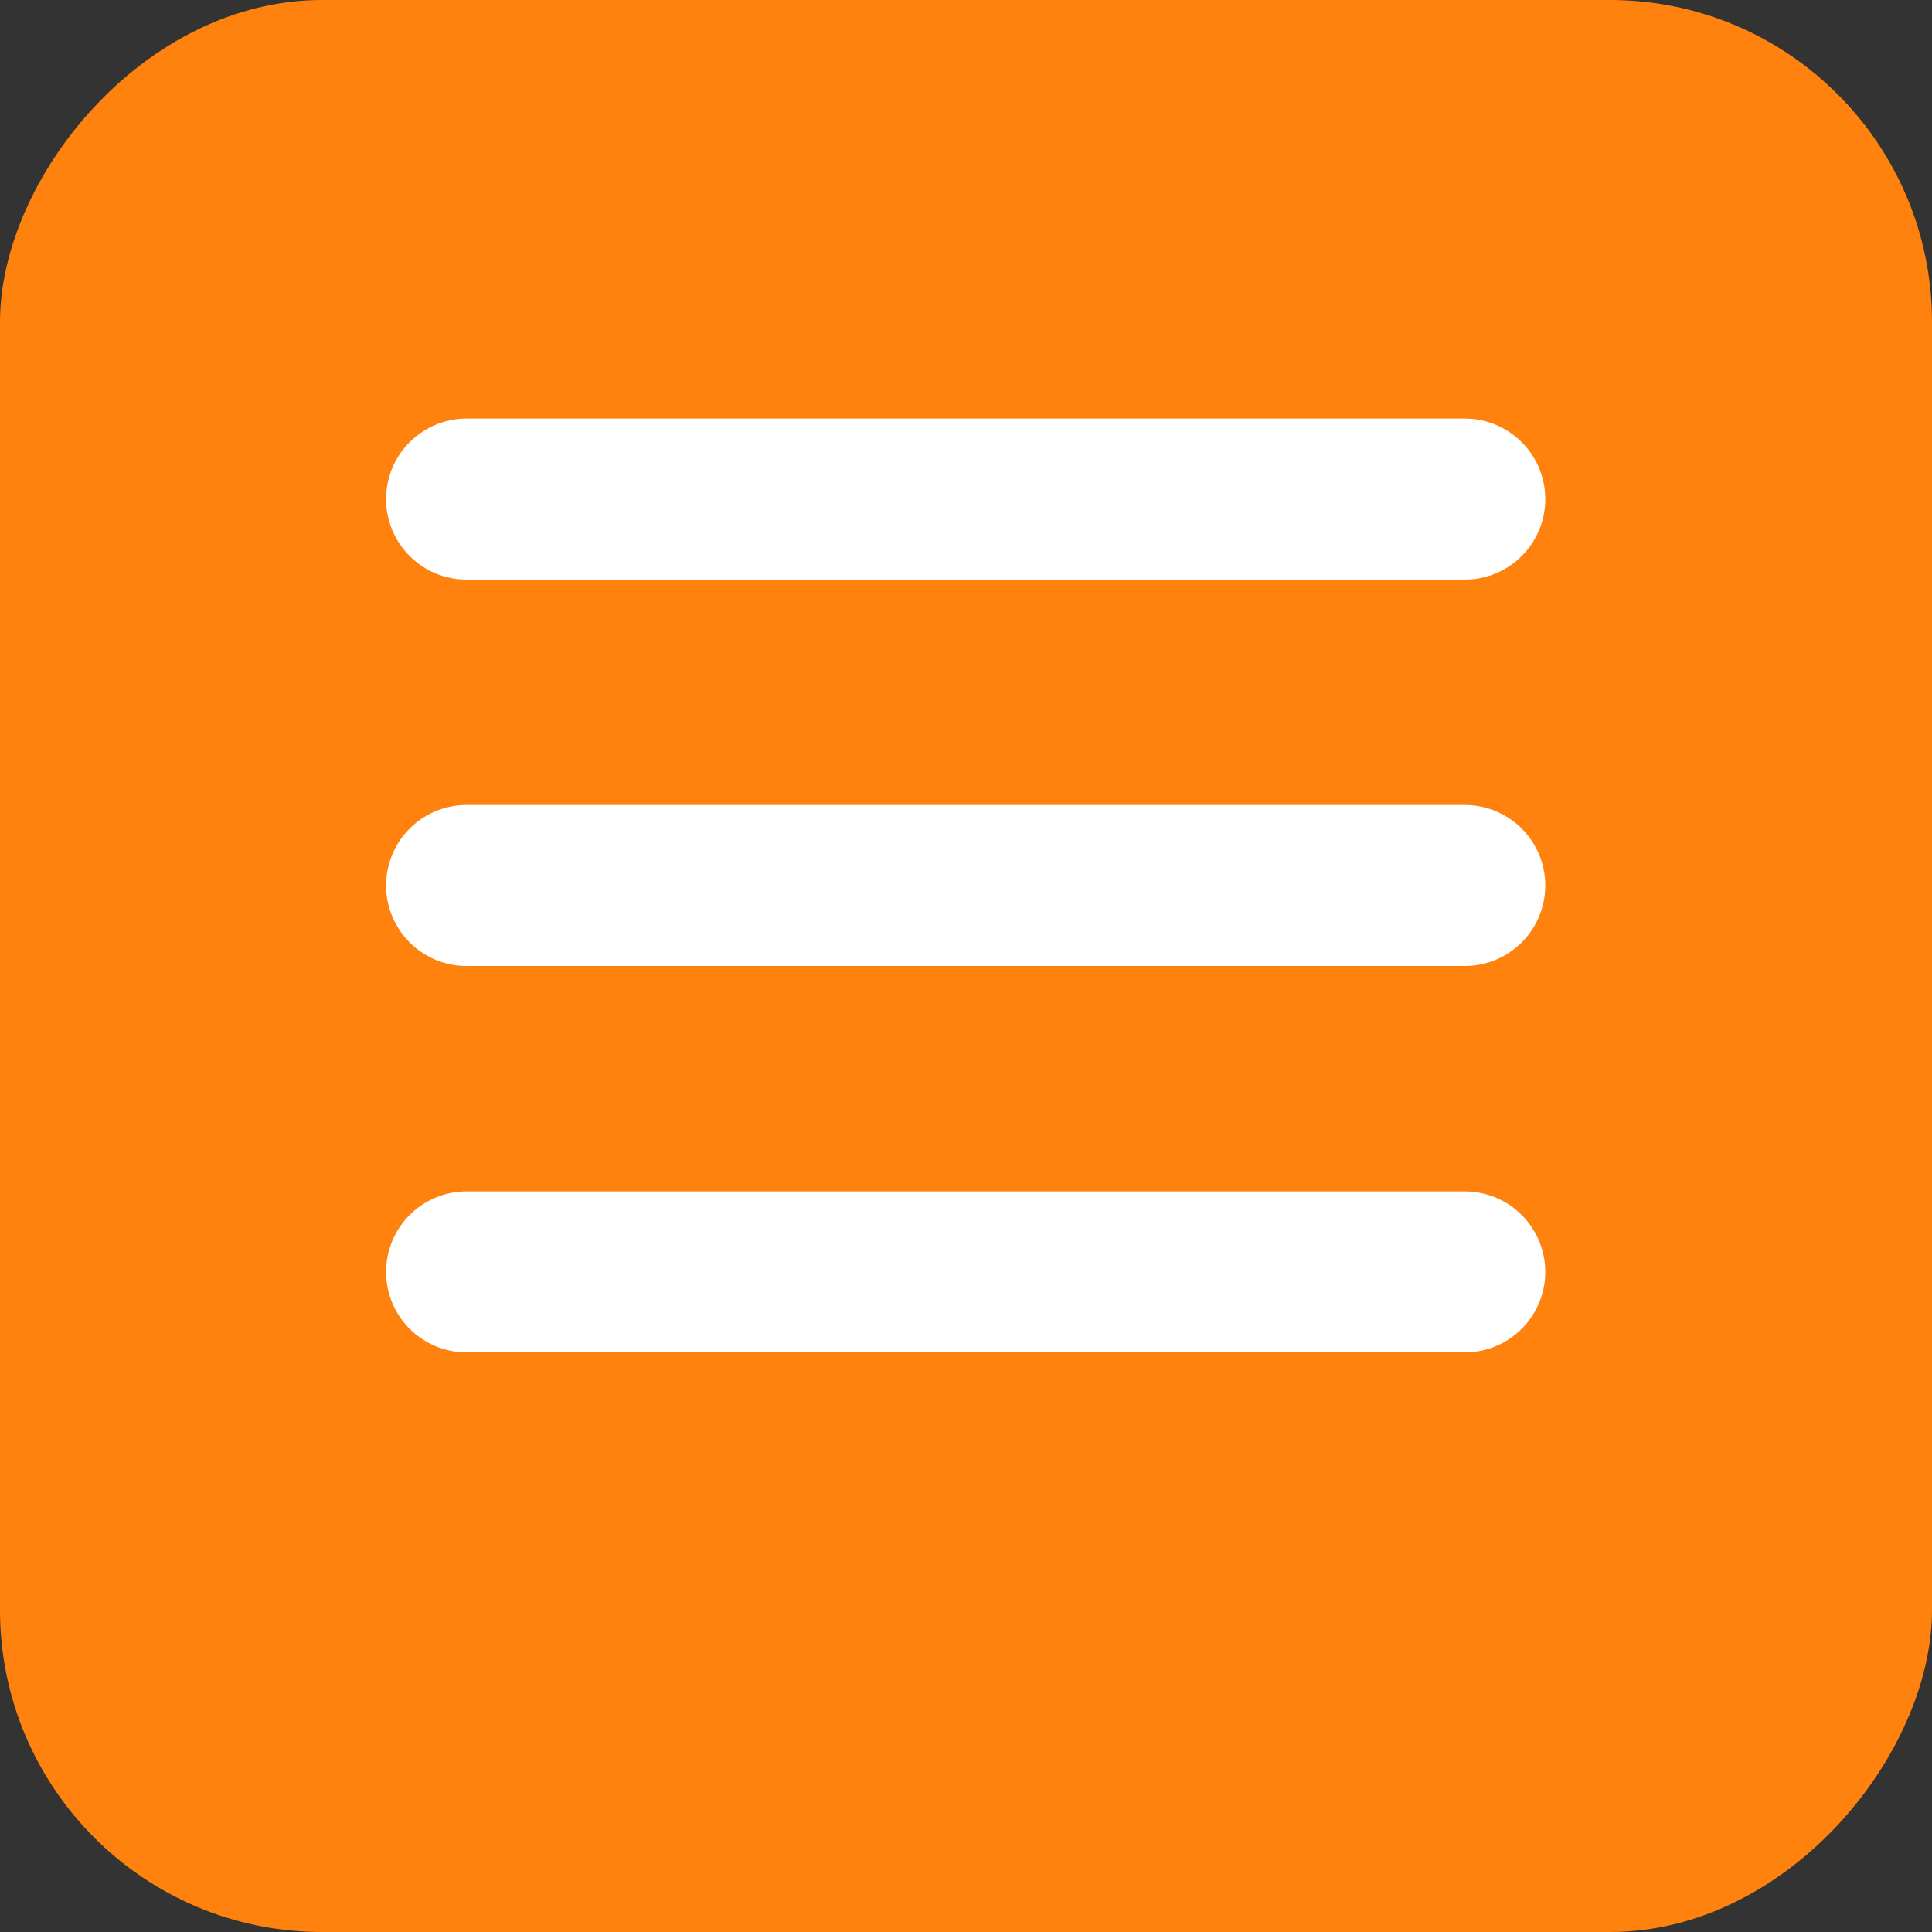 <svg width="12" height="12" viewBox="0 0 12 12" fill="none" xmlns="http://www.w3.org/2000/svg">
<rect x="0" y="0" width="12" height="12" fill="#333333" stroke="none"/>
<rect width="12" height="12" rx="2" transform="matrix(-1 0 0 1 12 0)" fill="#FF820E"/>
<line x1="2.898" y1="3.1" x2="9.098" y2="3.1" stroke="white" stroke-linecap="round"/>
<line x1="2.898" y1="5.5" x2="9.098" y2="5.5" stroke="white" stroke-linecap="round"/>
<line x1="2.898" y1="7.9" x2="9.098" y2="7.9" stroke="white" stroke-linecap="round"/>
</svg>

